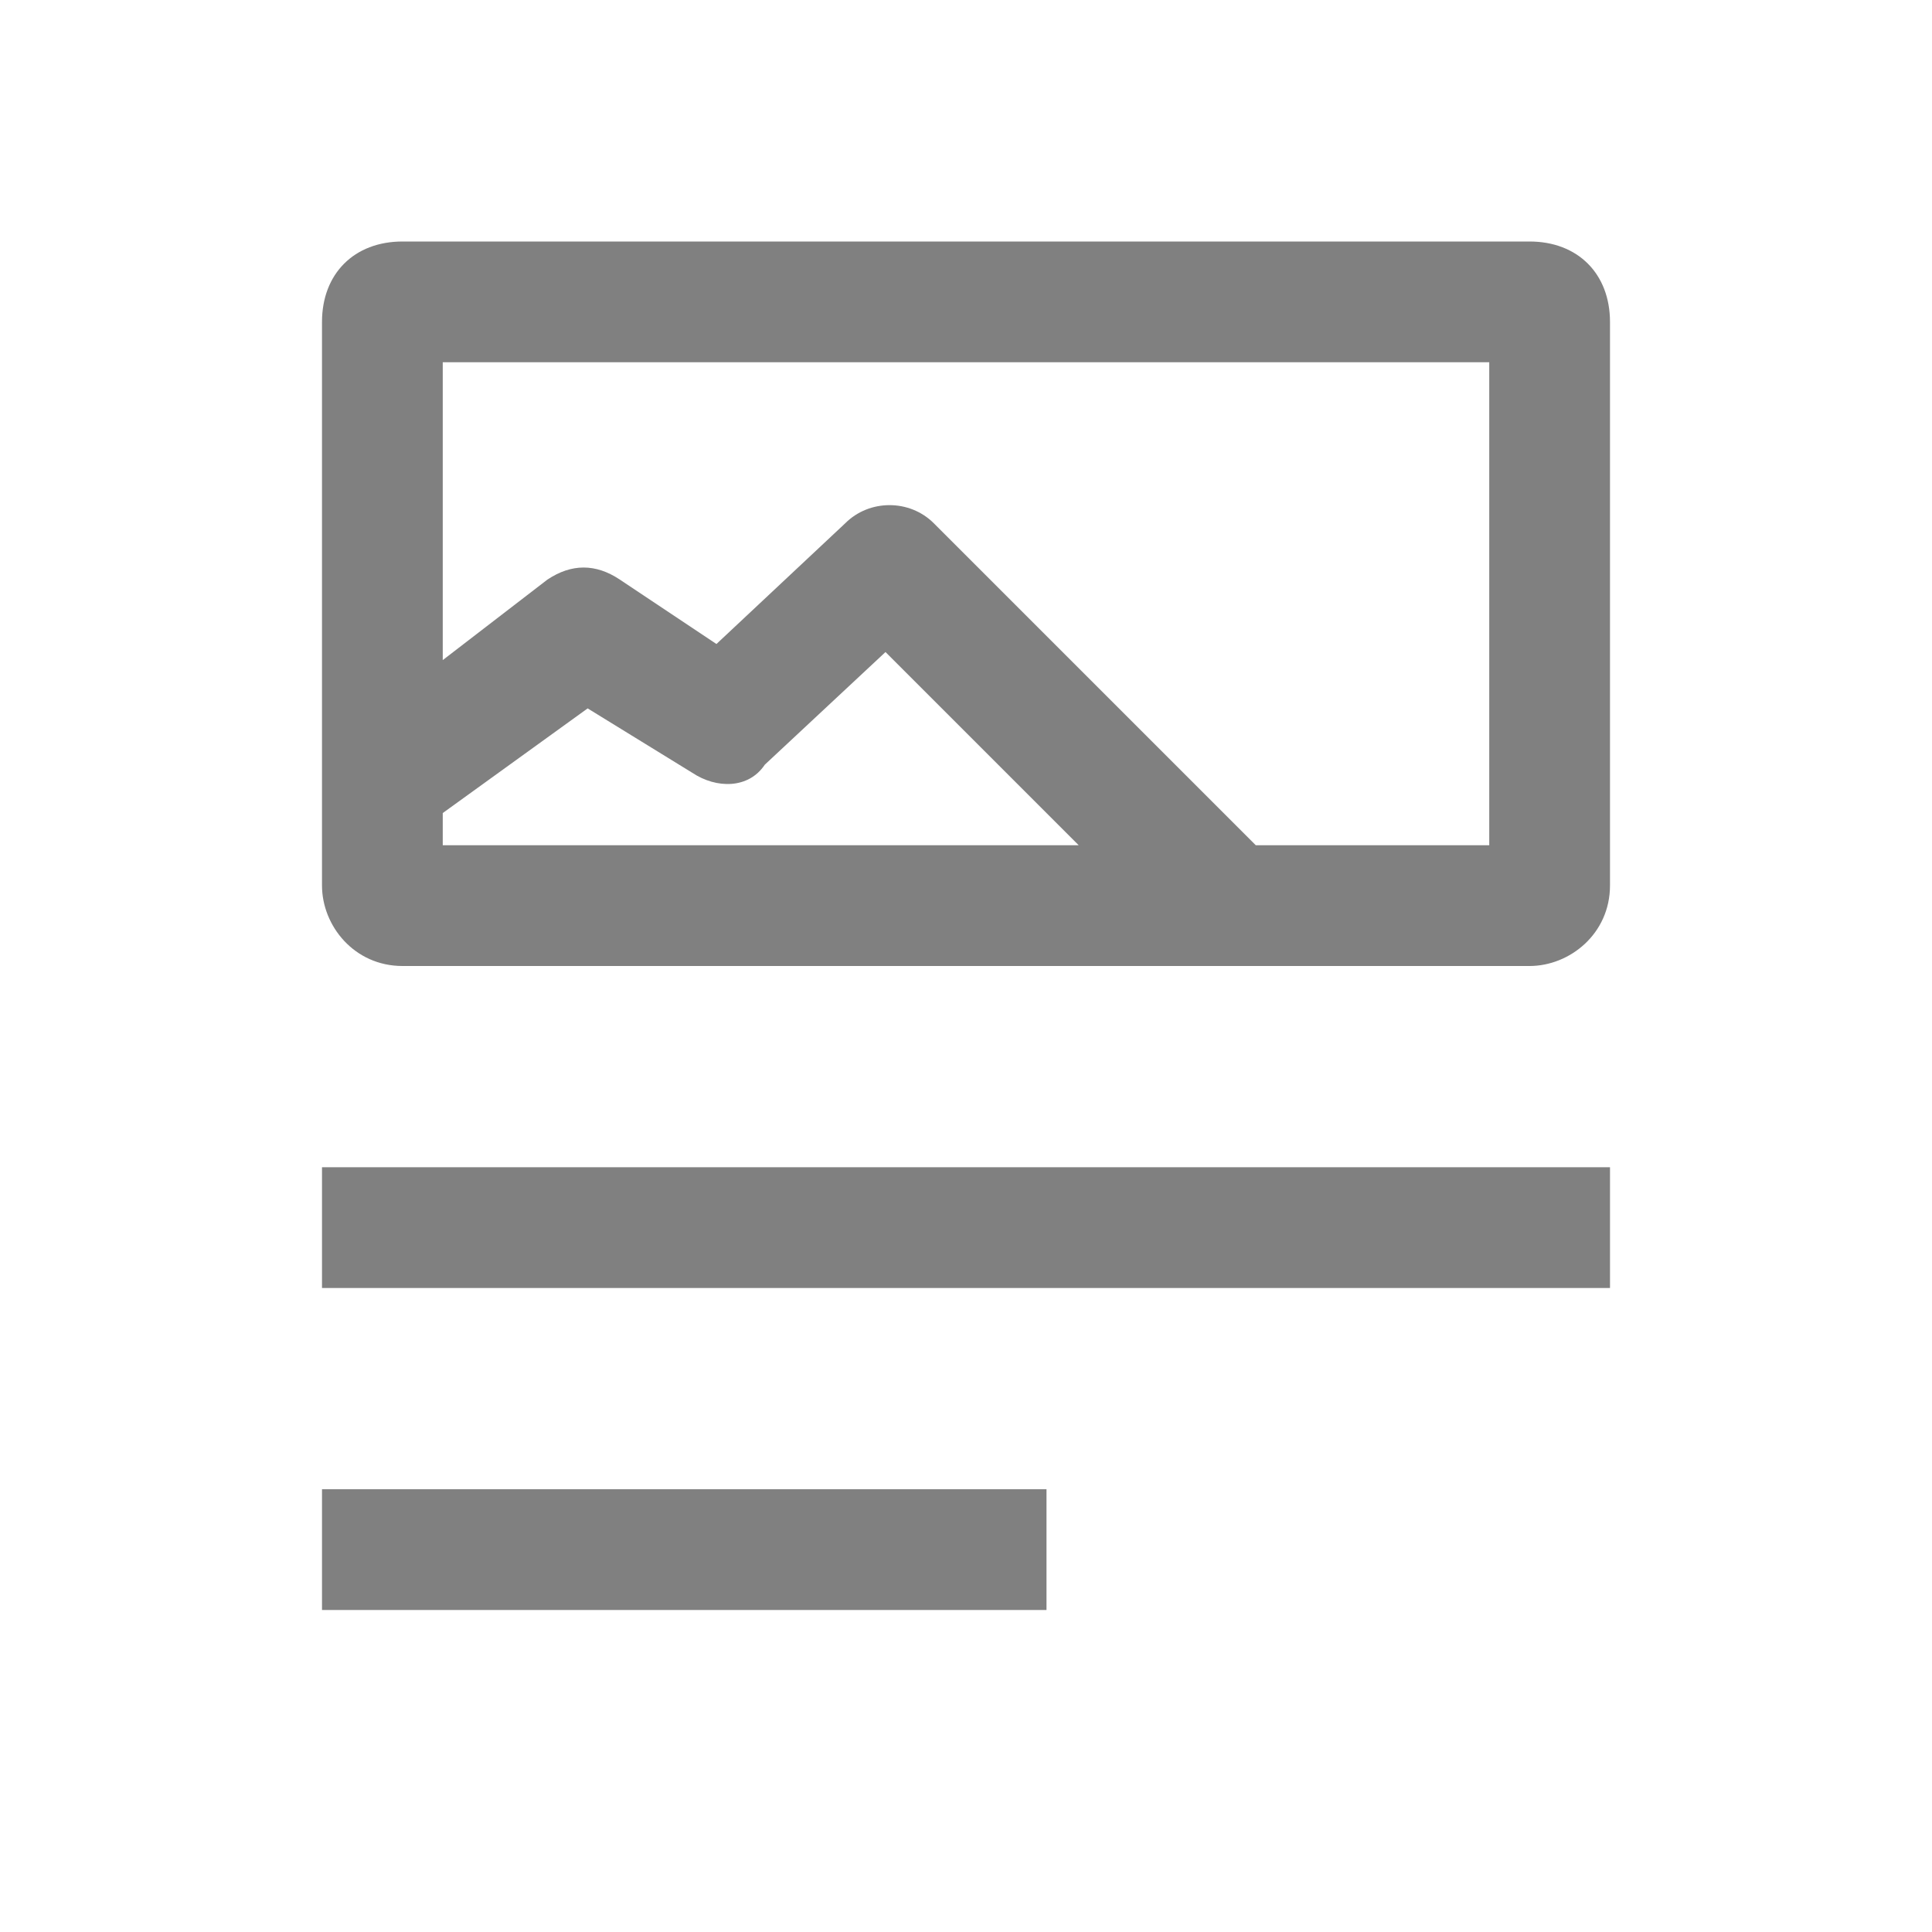 <svg xmlns="http://www.w3.org/2000/svg" viewBox="0 0 24 24" fill="grey">
  <path d="M19 3H5c-.6 0-1 .4-1 1v7c0 .5.4 1 1 1h14c.5 0 1-.4 1-1V4c0-.6-.4-1-1-1zM5.5 10.5v-.4l1.8-1.3 1.3.8c.3.2.7.2.9-.1L11 8.1l2.4 2.4H5.5zm13 0h-2.9l-4-4c-.3-.3-.8-.3-1.1 0L8.9 8l-1.2-.8c-.3-.2-.6-.2-.9 0l-1.3 1V4.5h13v6zM4 20h9v-1.5H4V20zm0-4h16v-1.5H4V16z"/>
</svg>
